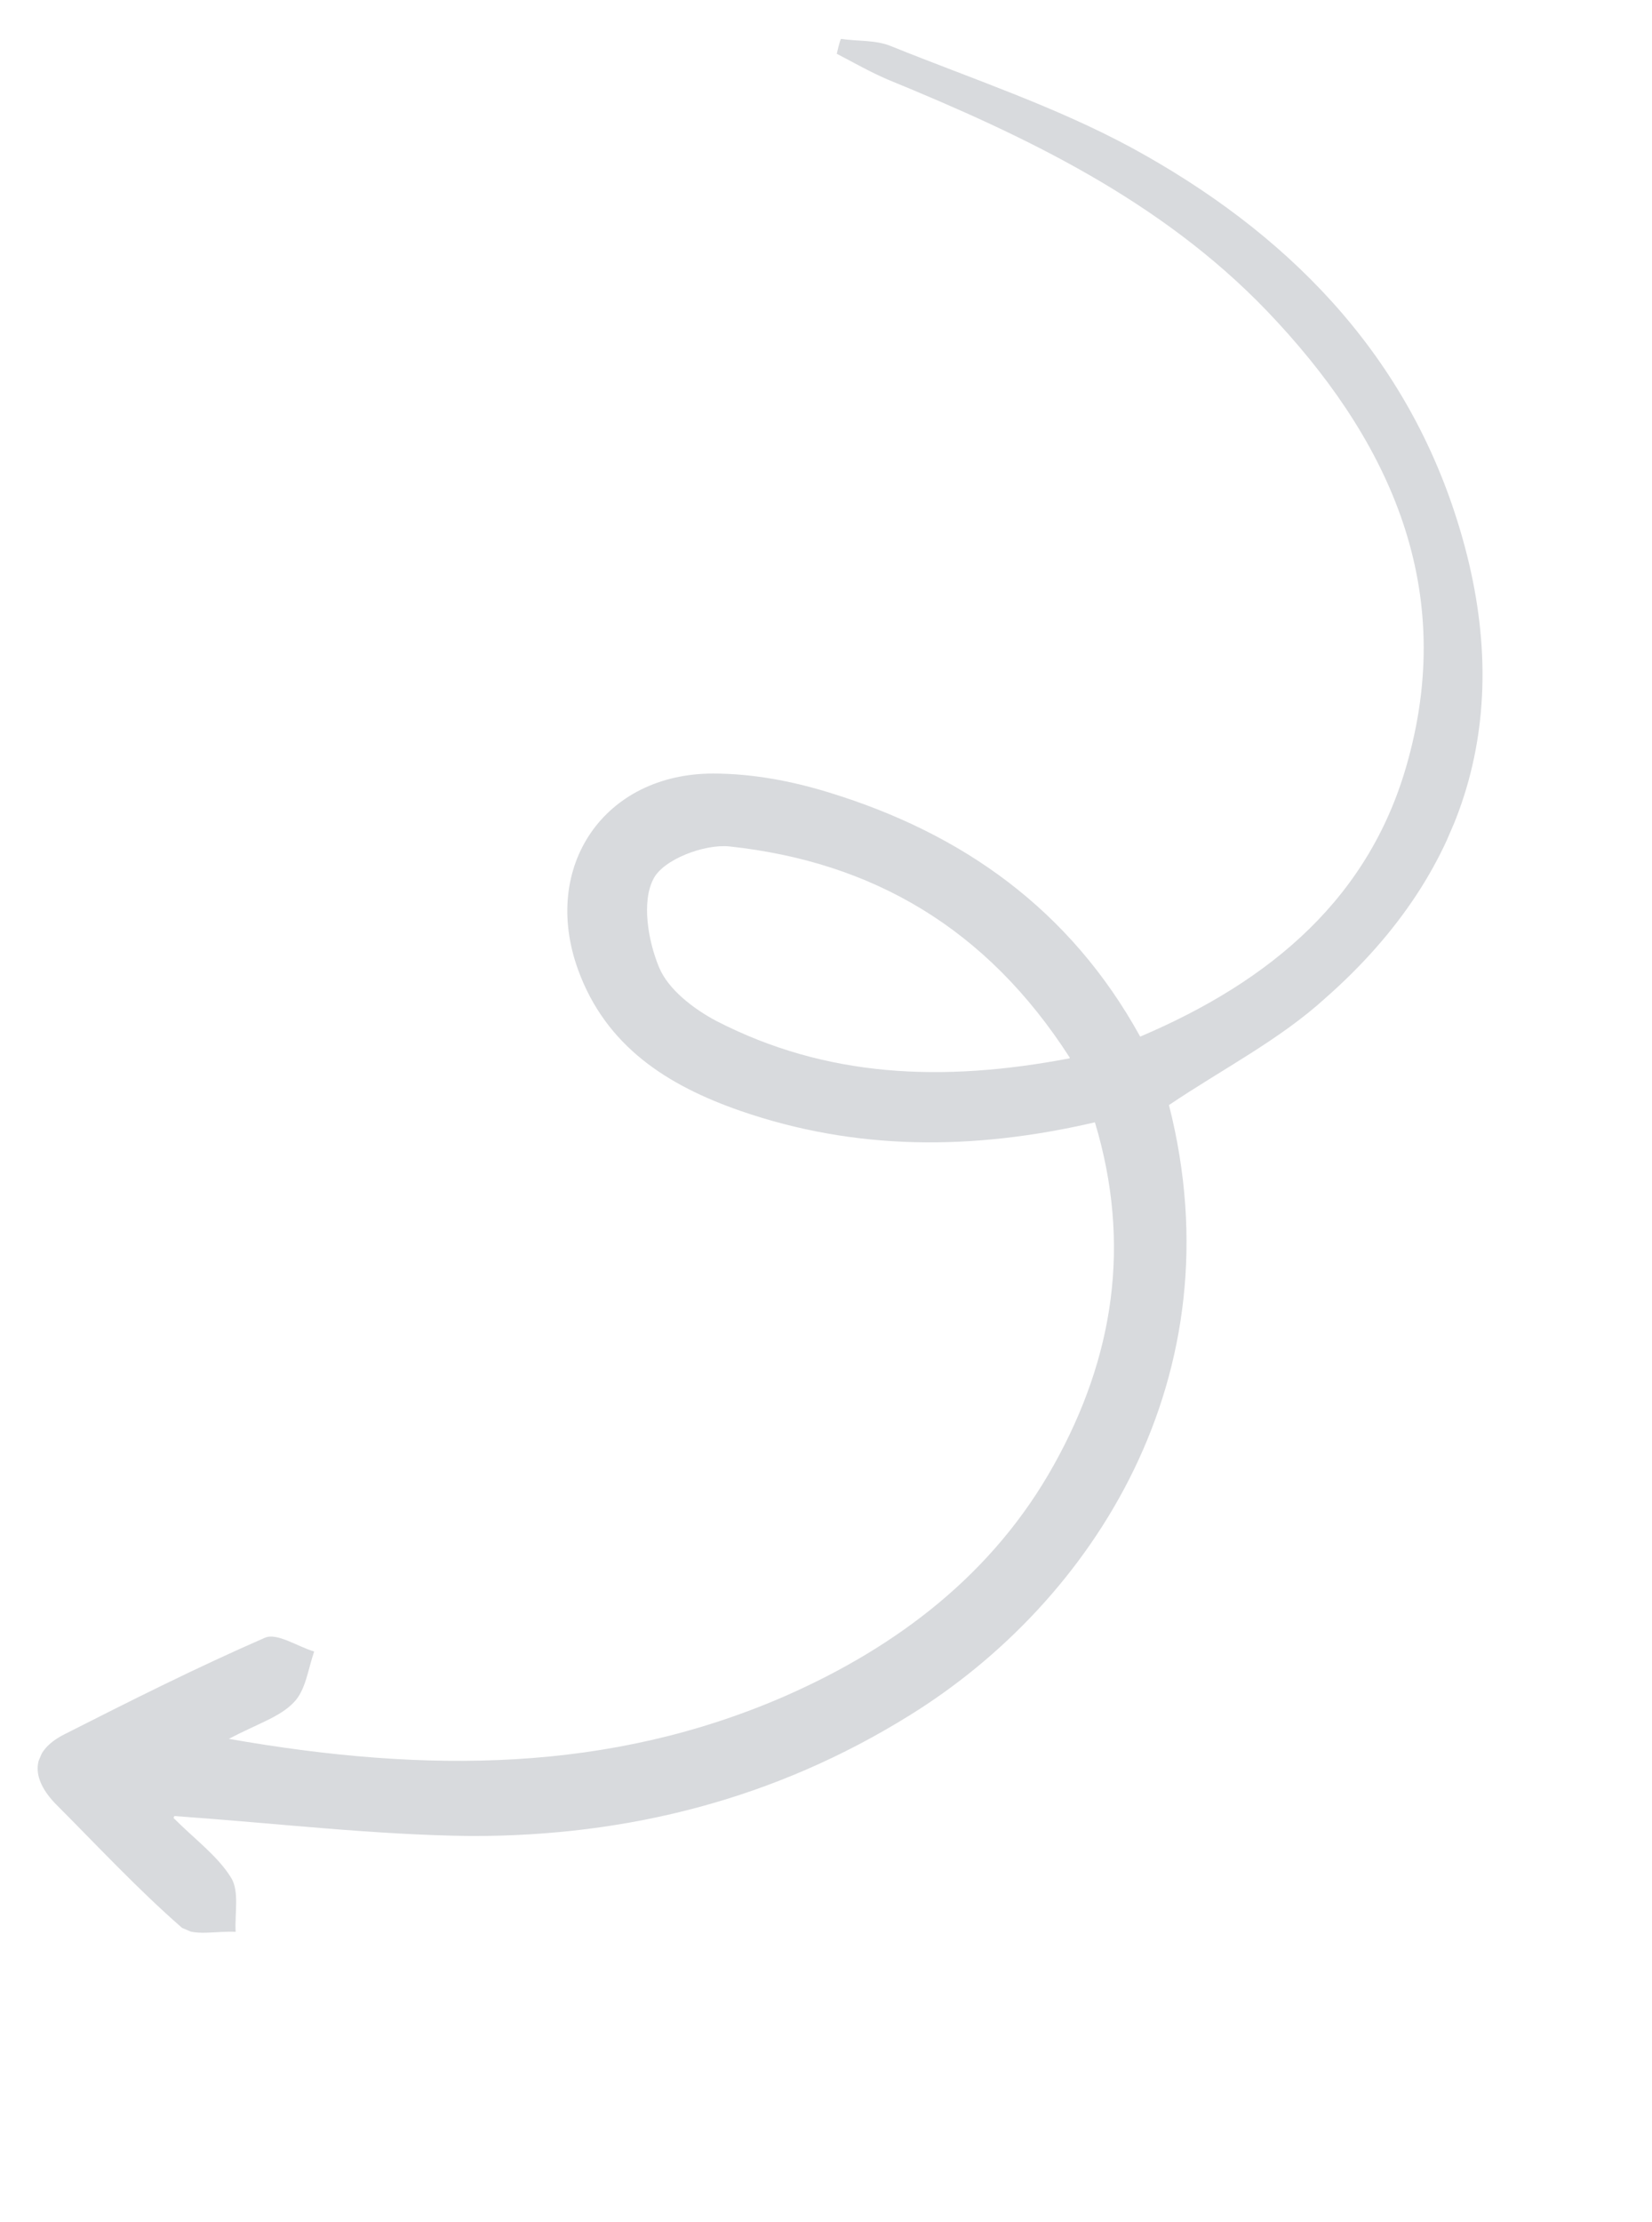 <svg width="90" height="121" viewBox="0 0 90 121" fill="none" xmlns="http://www.w3.org/2000/svg">
<g clip-path="url(#clip0_22378_963)">
<path d="M9.498 98.89C15.099 99.286 20.392 99.921 25.686 99.978C34.216 99.99 42.225 97.962 49.548 93.411C59.561 87.217 67.45 74.953 63.684 60.175C66.592 58.214 69.708 56.63 72.224 54.335C80.205 47.306 82.593 38.523 79.392 28.359C76.477 19.061 69.991 12.592 61.646 8.043C57.466 5.786 52.956 4.293 48.566 2.523C47.731 2.163 46.702 2.255 45.813 2.118C45.708 2.361 45.657 2.67 45.587 2.928C46.495 3.402 47.389 3.912 48.362 4.332C55.896 7.417 63.214 10.905 68.996 16.905C75.536 23.726 79.344 31.719 76.73 41.312C74.713 48.853 69.239 53.418 62.117 56.448C58.302 49.523 52.421 45.378 45.174 43.158C43.138 42.526 40.961 42.123 38.858 42.123C32.923 42.118 29.46 47.18 31.49 52.797C33.015 57.002 36.39 59.118 40.334 60.49C46.612 62.663 53.005 62.659 59.65 61.114C61.652 67.751 60.677 73.927 57.412 79.775C54.116 85.692 48.897 89.666 42.79 92.35C33.241 96.517 23.273 96.587 12.466 94.686C14.064 93.85 15.248 93.495 16 92.707C16.658 92.042 16.78 90.899 17.116 89.931C16.202 89.66 15.09 88.892 14.428 89.183C10.721 90.8 7.142 92.595 3.499 94.445C1.652 95.38 1.649 96.822 3.052 98.252C5.298 100.5 7.465 102.837 9.89 104.955C10.496 105.464 11.834 105.134 12.838 105.196C12.781 104.182 13.052 102.98 12.586 102.243C11.859 101.063 10.603 100.15 9.453 98.994L9.498 98.89ZM58.267 57.631C51.304 58.956 44.996 58.667 39.024 55.595C37.783 54.936 36.418 53.893 35.909 52.684C35.301 51.226 34.944 49.093 35.603 47.852C36.138 46.804 38.362 45.95 39.743 46.092C47.506 46.927 53.746 50.526 58.282 57.596L58.267 57.631Z" fill="#D8DADD"/>
</g>
<defs>
<clipPath id="clip0_22378_963">
<rect width="109.706" height="50.598" fill="white" transform="matrix(-0.396 0.918 0.918 0.396 43.465 0)"/>
</clipPath>
</defs>
</svg>
